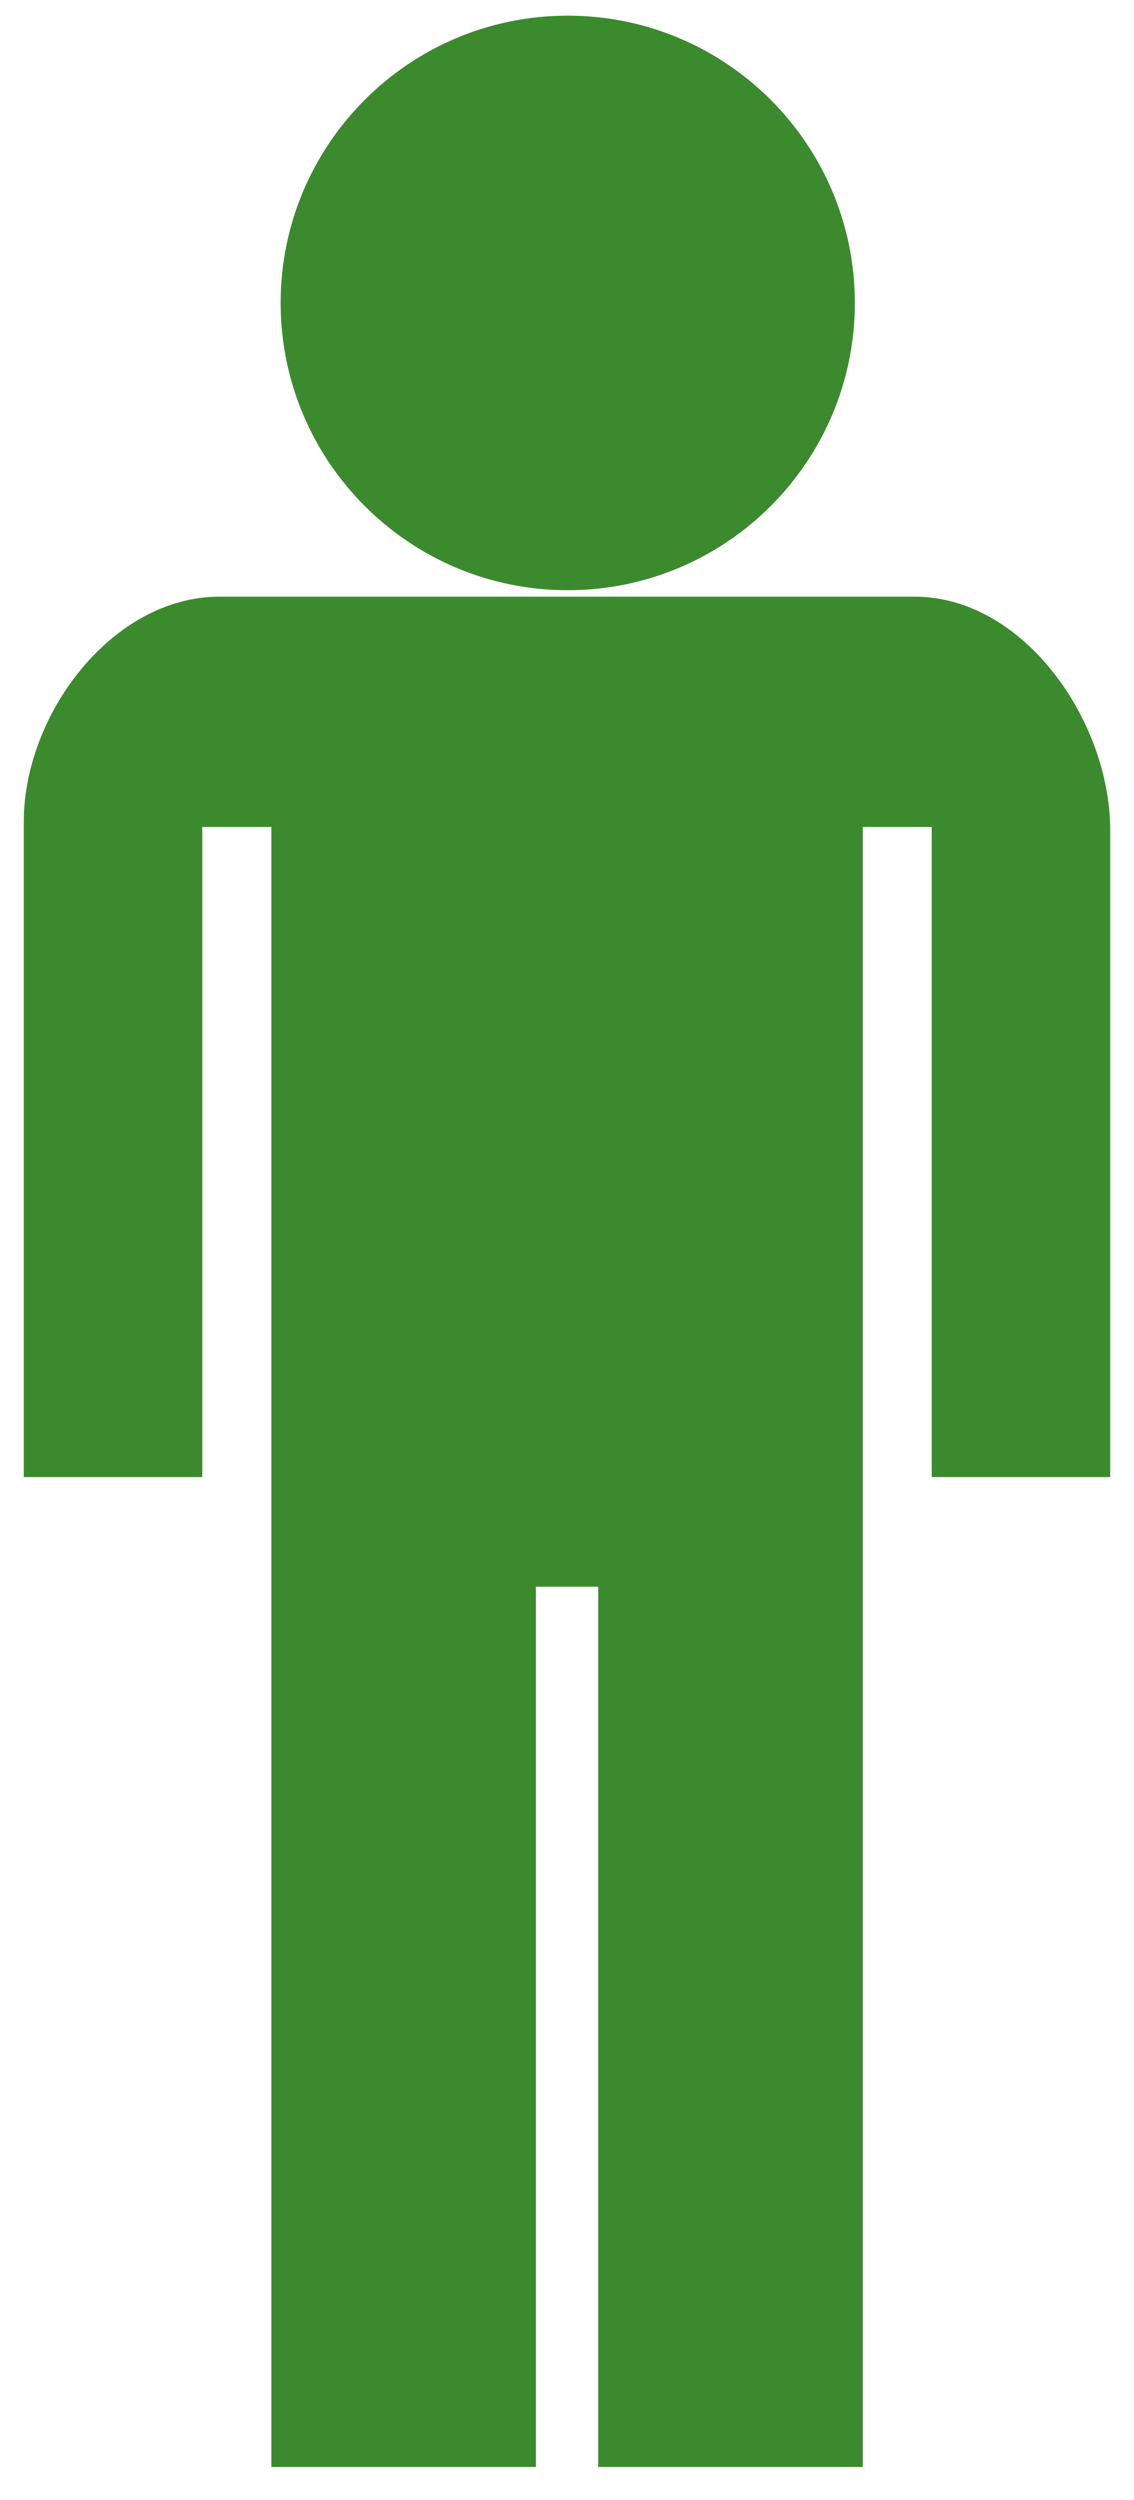 <?xml version="1.0"?><svg width="263.65" height="580.838" xmlns="http://www.w3.org/2000/svg">
 <title>green man</title>

 <g>
  <title>Layer 1</title>
  <g id="layer1">
   <path fill="#3c8a2e" fill-rule="nonzero" stroke="#000000" stroke-width="0" stroke-linecap="round" stroke-linejoin="round" stroke-miterlimit="4" stroke-dashoffset="0" id="path3724" d="m200.591,367.919l0,205.281l-61.5,0l0,-204.531l-14.5,0l0,204.531l-61.5,0l0,-205.281l0,-175.781l-16.062,0l0,151.062l-41.5,0l0,-152.281c0,-24.935 20.565,-52.281 45.5,-52.281l161.594,0c25.405,0 45.5,28.876 45.5,54.281l0,150.281l-41.5,0l0,-151.062l-16.031,0l0,175.781zm-68.594,-364.281c-36.846,0 -66.75,29.904 -66.75,66.75c0,36.846 29.904,66.75 66.75,66.75c36.846,0 66.75,-29.904 66.75,-66.75c0,-36.846 -29.904,-66.75 -66.75,-66.75z"/>
  </g>
 </g>
</svg>